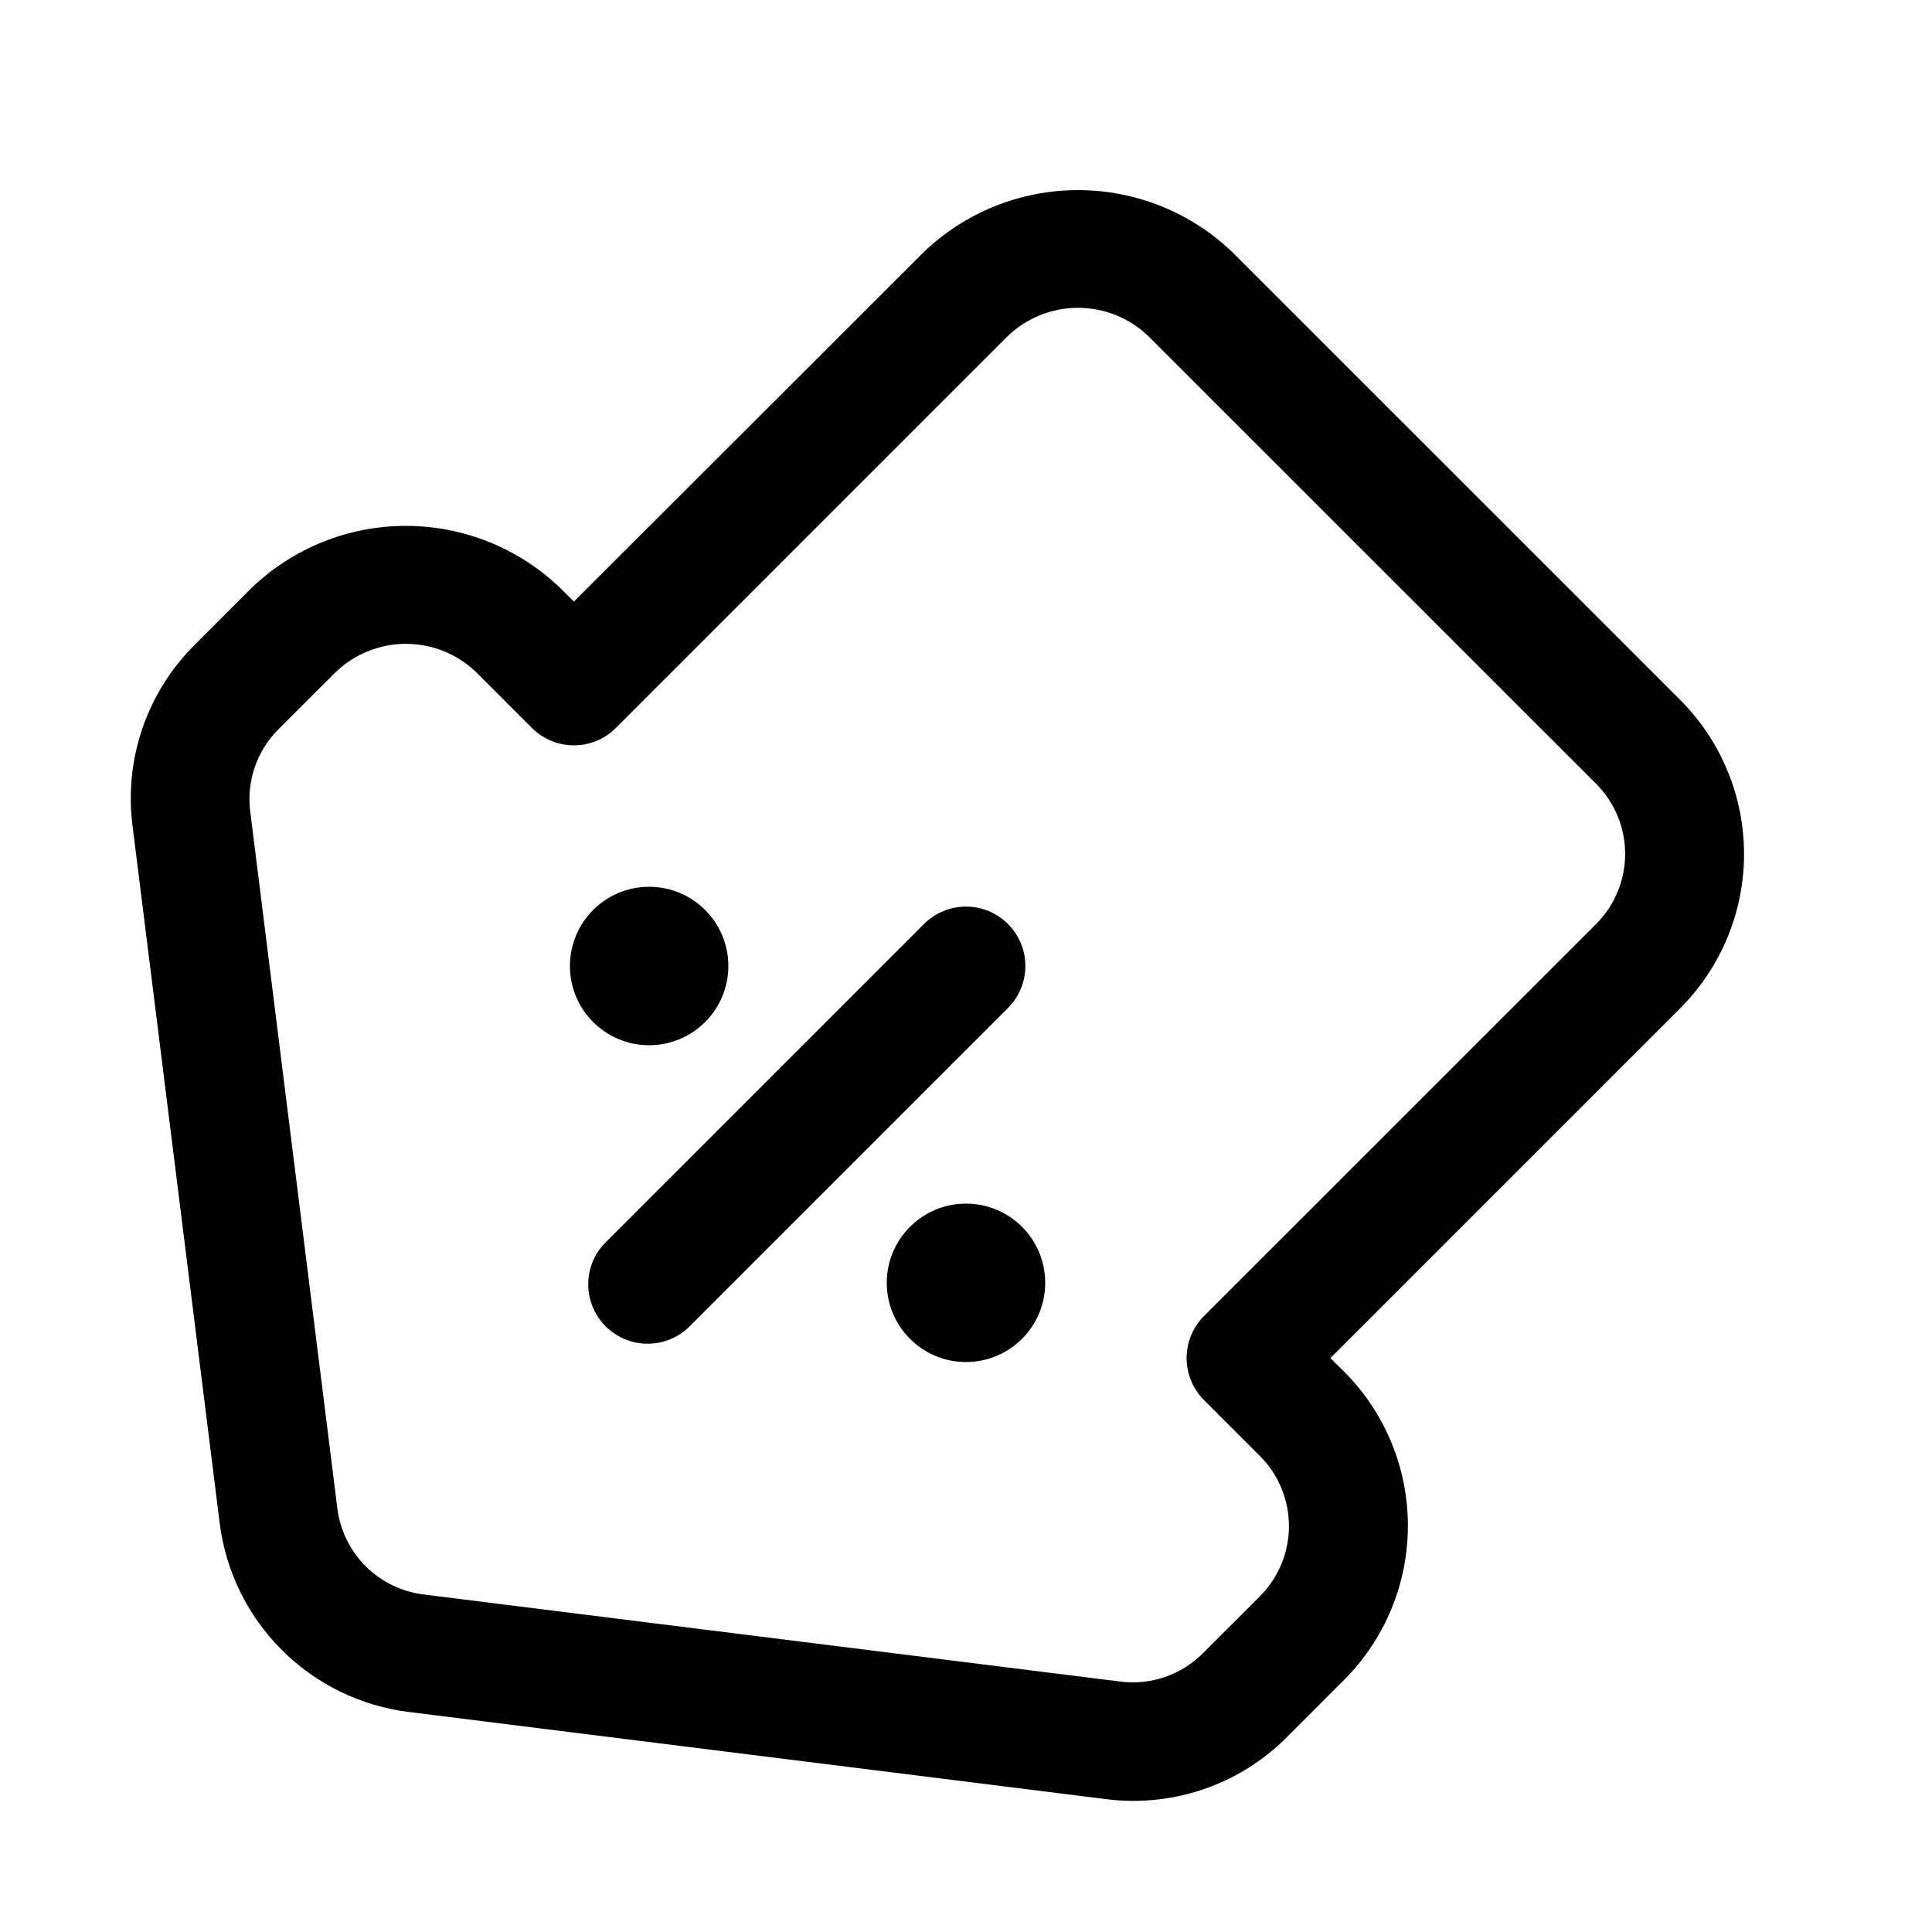 <?xml version="1.0" encoding="UTF-8"?>
<!-- Uploaded to: SVG Find, www.svgrepo.com, Generator: SVG Find Mixer Tools -->
<svg fill="#000000" width="800px" height="800px" version="1.1" viewBox="144 144 512 512" xmlns="http://www.w3.org/2000/svg">
 <g>
  <path d="m589.26 329.48-118.77-118.75c-10.996-10.492-25.609-16.348-40.809-16.348-15.195 0-29.812 5.856-40.809 16.348l-92.785 92.699-3.715-3.695v0.004c-10.992-10.508-25.613-16.375-40.816-16.375-15.207 0-29.828 5.867-40.82 16.375l-15.156 15.176c-12.645 12.562-18.727 30.289-16.457 47.965l23.09 184.73c1.594 12.738 7.391 24.582 16.477 33.656 9.082 9.07 20.934 14.855 33.676 16.434l184.73 23.09h-0.004c2.402 0.309 4.824 0.465 7.242 0.461 15.297 0.016 29.965-6.074 40.746-16.918l15.137-15.156c10.816-10.836 16.891-25.52 16.891-40.832 0-15.309-6.074-29.992-16.891-40.828l-3.652-3.609 92.785-92.785c10.797-10.848 16.855-25.531 16.84-40.836-0.016-15.305-6.102-29.98-16.926-40.805zm-22.27 59.387-103.91 103.89h-0.004c-2.953 2.953-4.613 6.961-4.613 11.137 0 4.176 1.66 8.184 4.613 11.137l14.84 14.84h0.004c4.906 4.934 7.664 11.609 7.664 18.57 0 6.957-2.758 13.633-7.664 18.566l-15.156 15.137c-5.723 5.746-13.785 8.516-21.832 7.492l-184.73-23.09c-5.789-0.727-11.176-3.356-15.305-7.481-4.125-4.125-6.766-9.508-7.492-15.297l-23.09-184.73h-0.004c-1.016-8.043 1.762-16.102 7.516-21.812l15.176-15.156h0.004c4.996-4.777 11.641-7.445 18.555-7.445s13.562 2.668 18.559 7.445l14.84 14.84v0.004c2.949 2.953 6.953 4.613 11.125 4.613 4.176 0 8.18-1.66 11.129-4.613l103.91-103.91c5-4.769 11.645-7.43 18.555-7.43 6.91 0 13.559 2.66 18.559 7.43l118.75 118.71c4.922 4.93 7.691 11.613 7.691 18.578 0 6.969-2.769 13.652-7.691 18.578z"/>
  <path d="m411.12 388.87c-2.949-2.953-6.953-4.613-11.125-4.613-4.176 0-8.18 1.66-11.129 4.613l-83.969 83.969h0.004c-3.129 2.914-4.934 6.969-5.012 11.242-0.074 4.269 1.59 8.391 4.609 11.41 3.023 3.019 7.141 4.684 11.41 4.609 4.273-0.074 8.328-1.883 11.242-5.008l83.969-83.969c2.953-2.949 4.613-6.953 4.613-11.125 0-4.176-1.66-8.18-4.613-11.129z"/>
  <path d="m337.02 400c0 11.594-9.398 20.992-20.992 20.992s-20.992-9.398-20.992-20.992 9.398-20.992 20.992-20.992 20.992 9.398 20.992 20.992"/>
  <path d="m420.99 483.96c0 11.594-9.398 20.992-20.992 20.992s-20.992-9.398-20.992-20.992c0-11.59 9.398-20.988 20.992-20.988s20.992 9.398 20.992 20.988"/>
 </g>
</svg>